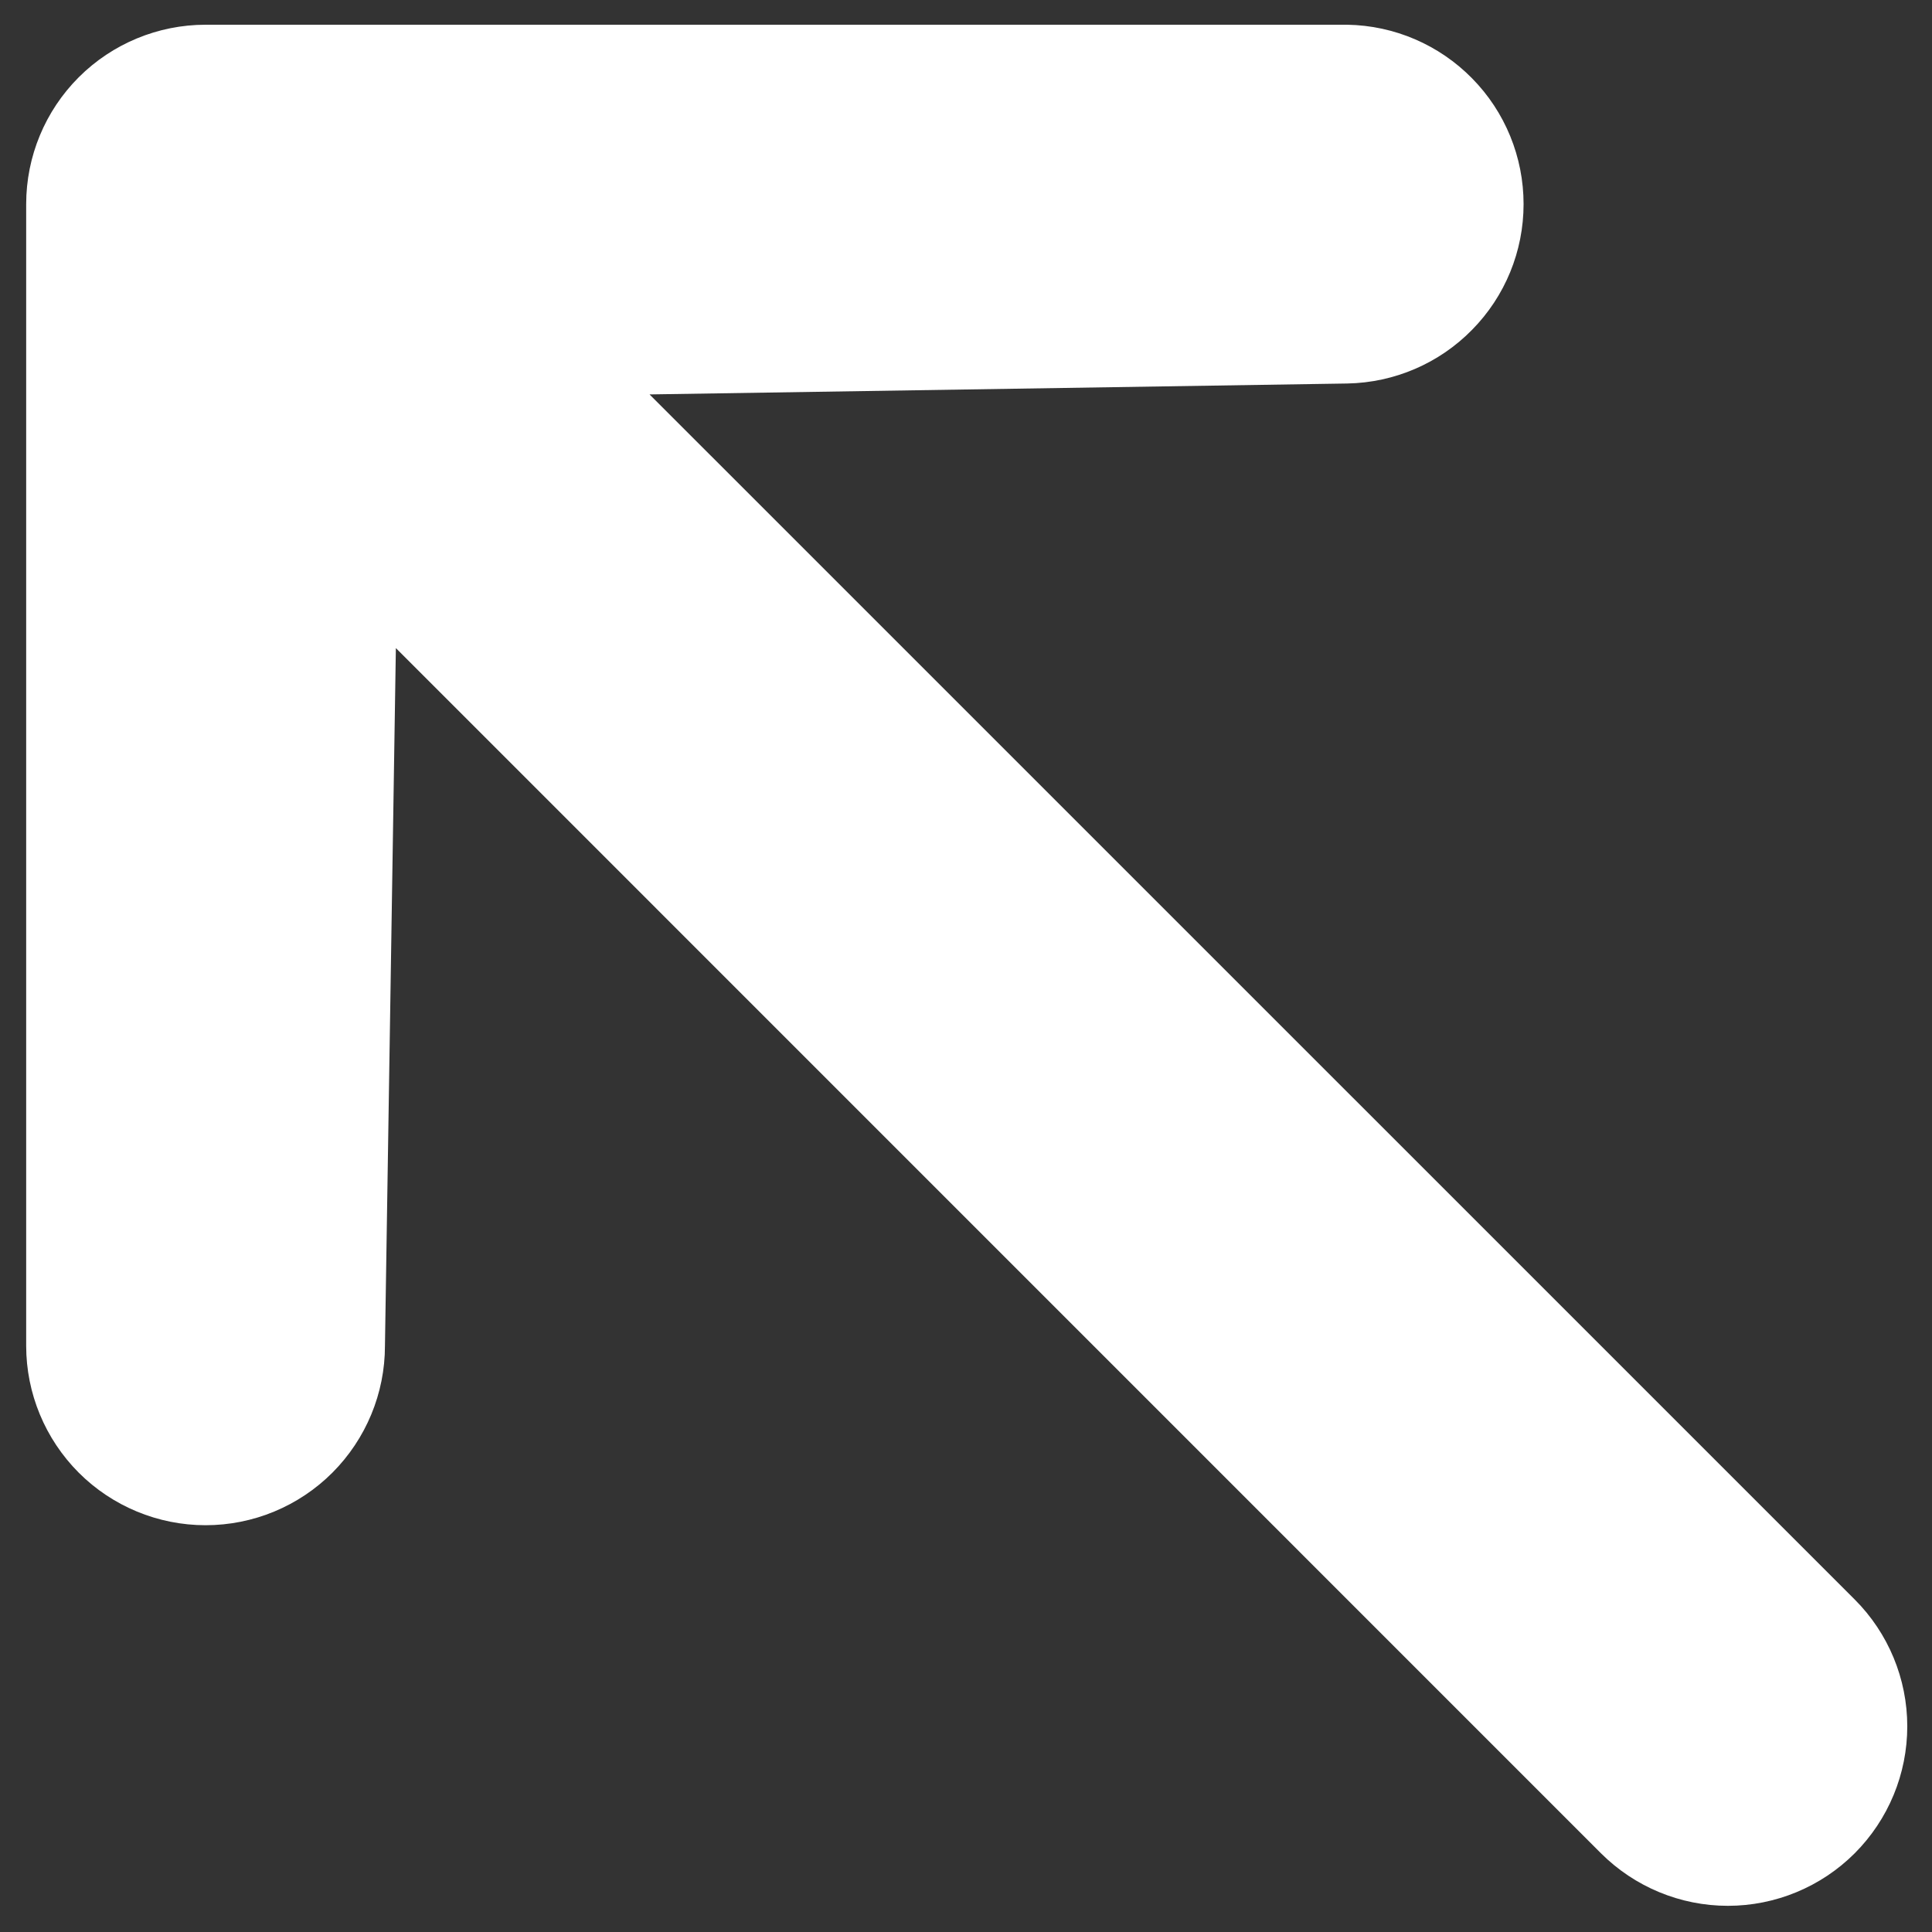 <?xml version="1.0" encoding="UTF-8"?> <svg xmlns="http://www.w3.org/2000/svg" width="20" height="20" viewBox="0 0 20 20" fill="none"><rect x="0" y="0" width="20" height="20" fill="#333333" stroke="none"/><path d="M2.128 15.789C1.636 15.789 1.163 15.593 0.815 15.245C0.467 14.896 0.271 14.424 0.271 13.932L0.271 2.113C0.271 1.62 0.467 1.148 0.815 0.8C1.163 0.452 1.636 0.256 2.128 0.256L13.947 0.256C14.434 0.264 14.898 0.464 15.239 0.811C15.581 1.158 15.772 1.626 15.772 2.113C15.772 2.6 15.581 3.067 15.239 3.414C14.898 3.762 14.434 3.961 13.947 3.97L6.724 4.083L19.2 16.558C19.548 16.906 19.744 17.379 19.744 17.871C19.744 18.364 19.548 18.836 19.2 19.185C18.852 19.533 18.379 19.729 17.887 19.729C17.394 19.729 16.922 19.533 16.573 19.185L4.098 6.709L3.985 13.932C3.985 14.424 3.789 14.896 3.441 15.245C3.093 15.593 2.621 15.789 2.128 15.789Z" fill="white"></path></svg> 